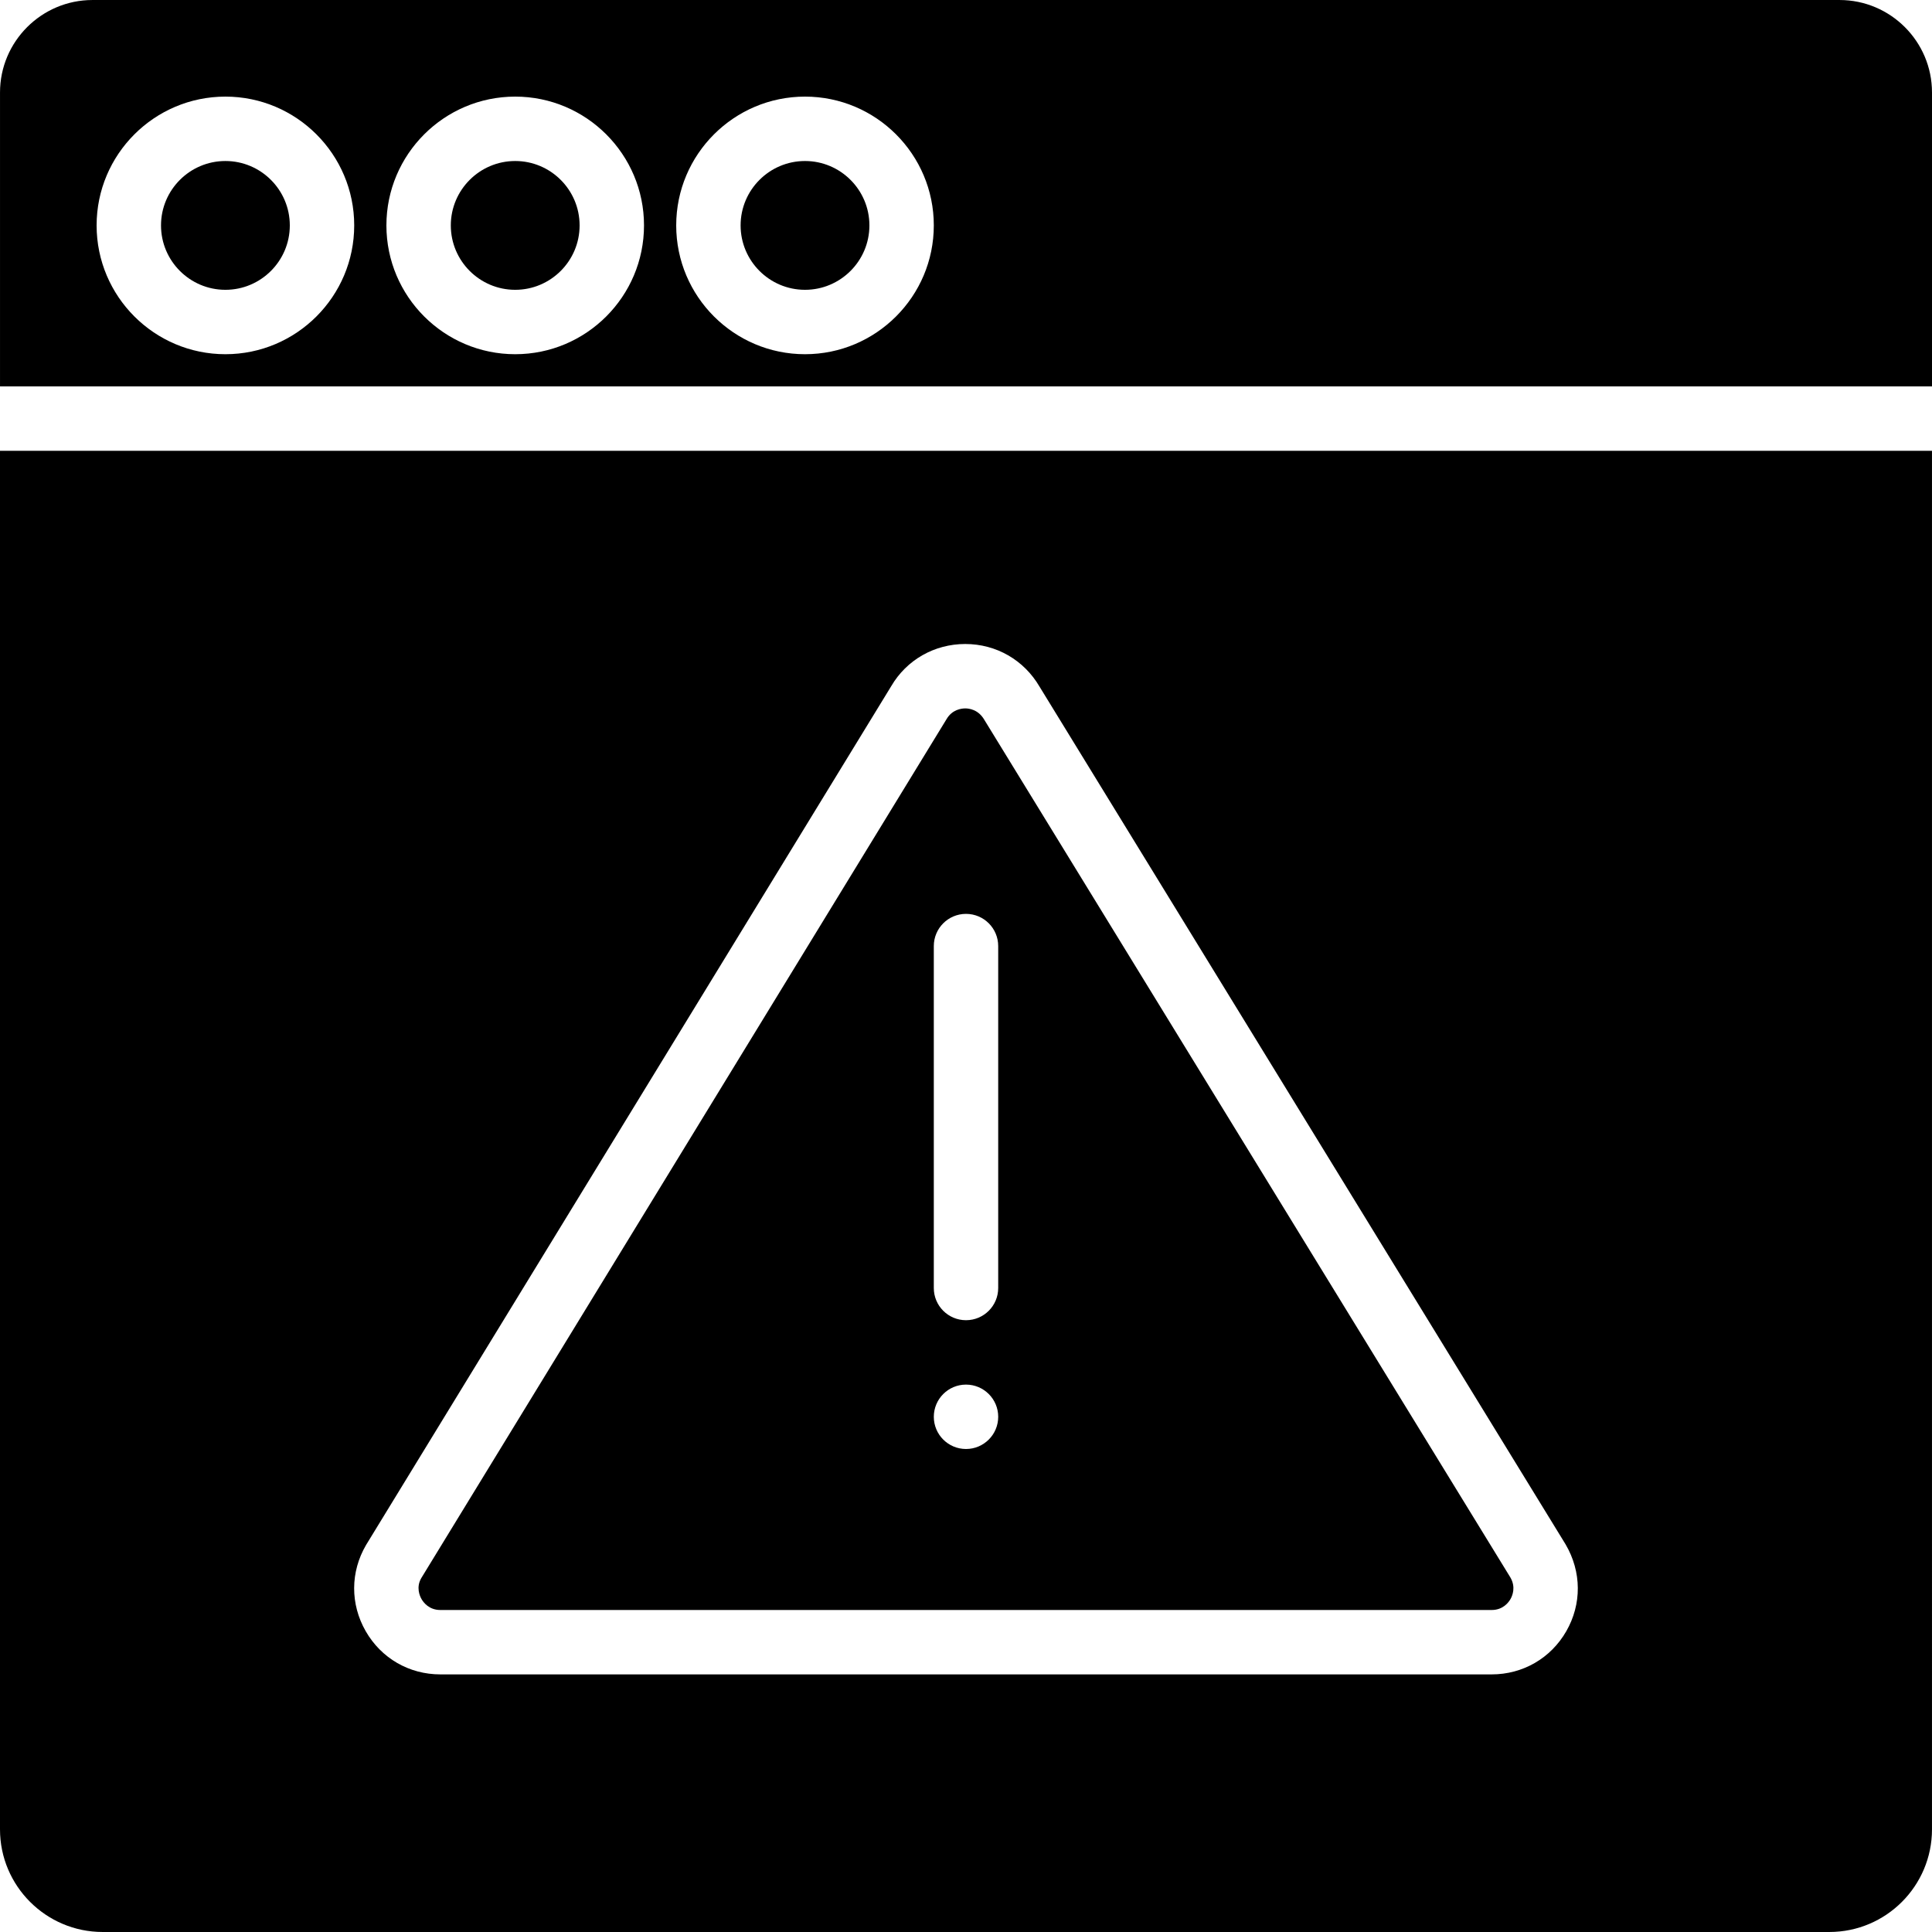 <?xml version="1.0" encoding="iso-8859-1"?>
<!-- Uploaded to: SVG Repo, www.svgrepo.com, Generator: SVG Repo Mixer Tools -->
<svg fill="#000000" height="800px" width="800px" version="1.1" id="Layer_1" xmlns="http://www.w3.org/2000/svg" xmlns:xlink="http://www.w3.org/1999/xlink" 
	 viewBox="0 0 503.61 503.61" xml:space="preserve">
<g>
	<g>
		<g>
			<path d="M134.298,41.97c-9.258,0-16.787,7.529-16.787,16.787c0,9.258,7.529,16.787,16.787,16.787
				c9.258,0,16.787-7.529,16.787-16.787C151.085,49.499,143.556,41.97,134.298,41.97z"/>
			<path d="M58.757,41.97c-9.258,0-16.787,7.529-16.787,16.787c0,9.258,7.529,16.787,16.787,16.787
				c9.258,0,16.787-7.529,16.787-16.787C75.544,49.499,68.015,41.97,58.757,41.97z"/>
			<path d="M209.839,41.97c-9.258,0-16.787,7.529-16.787,16.787c0,9.258,7.529,16.787,16.787,16.787
				c9.258,0,16.787-7.529,16.787-16.787C226.626,49.499,219.097,41.97,209.839,41.97z"/>
			<path d="M479.504,0.003H24.109c-13.287,0-24.106,10.819-24.106,24.106v76.615H503.61V24.109
				C503.61,10.822,492.791,0.003,479.504,0.003z M58.757,92.331c-18.516,0-33.574-15.058-33.574-33.574s15.058-33.574,33.574-33.574
				s33.574,15.058,33.574,33.574S77.273,92.331,58.757,92.331z M134.298,92.331c-18.516,0-33.574-15.058-33.574-33.574
				s15.058-33.574,33.574-33.574s33.574,15.058,33.574,33.574S152.814,92.331,134.298,92.331z M209.839,92.331
				c-18.516,0-33.574-15.058-33.574-33.574s15.058-33.574,33.574-33.574s33.574,15.058,33.574,33.574S228.355,92.331,209.839,92.331
				z"/>
			<path d="M114.784,419.675H388.83c2.954,0,4.407-1.981,4.893-2.829c0.495-0.848,1.469-3.114-0.017-5.657L256.574,187.622
				c-1.561-2.686-3.987-2.963-4.961-2.963c-0.982,0-3.408,0.277-4.877,2.795L109.823,411.34c-1.402,2.392-0.428,4.658,0.067,5.506
				C110.377,417.694,111.829,419.675,114.784,419.675z M243.413,246.611c0-4.633,3.752-8.393,8.393-8.393
				c4.642,0,8.393,3.76,8.393,8.393v89.13c0,4.633-3.752,8.393-8.393,8.393c-4.642,0-8.393-3.76-8.393-8.393V246.611z
				 M251.807,360.921c4.633,0,8.393,3.76,8.393,8.393s-3.76,8.393-8.393,8.393c-4.633,0-8.393-3.76-8.393-8.393
				S247.173,360.921,251.807,360.921z"/>
			<path d="M0,476.857c0,14.756,12.003,26.75,26.758,26.75h450.098c14.756,0,26.75-11.994,26.75-26.75V117.509H0V476.857z
				 M95.417,402.735l136.905-223.887c3.987-6.815,11.222-10.979,19.288-10.979c8.066,0,15.301,4.163,19.372,11.13l137.124,223.576
				c4.197,7.176,4.222,15.578,0.176,22.629c-4.046,7.05-11.323,11.256-19.448,11.256H114.78c-8.133,0-15.402-4.205-19.448-11.256
				C91.279,418.153,91.312,409.751,95.417,402.735z"/>
		</g>
	</g>
</g>
</svg>